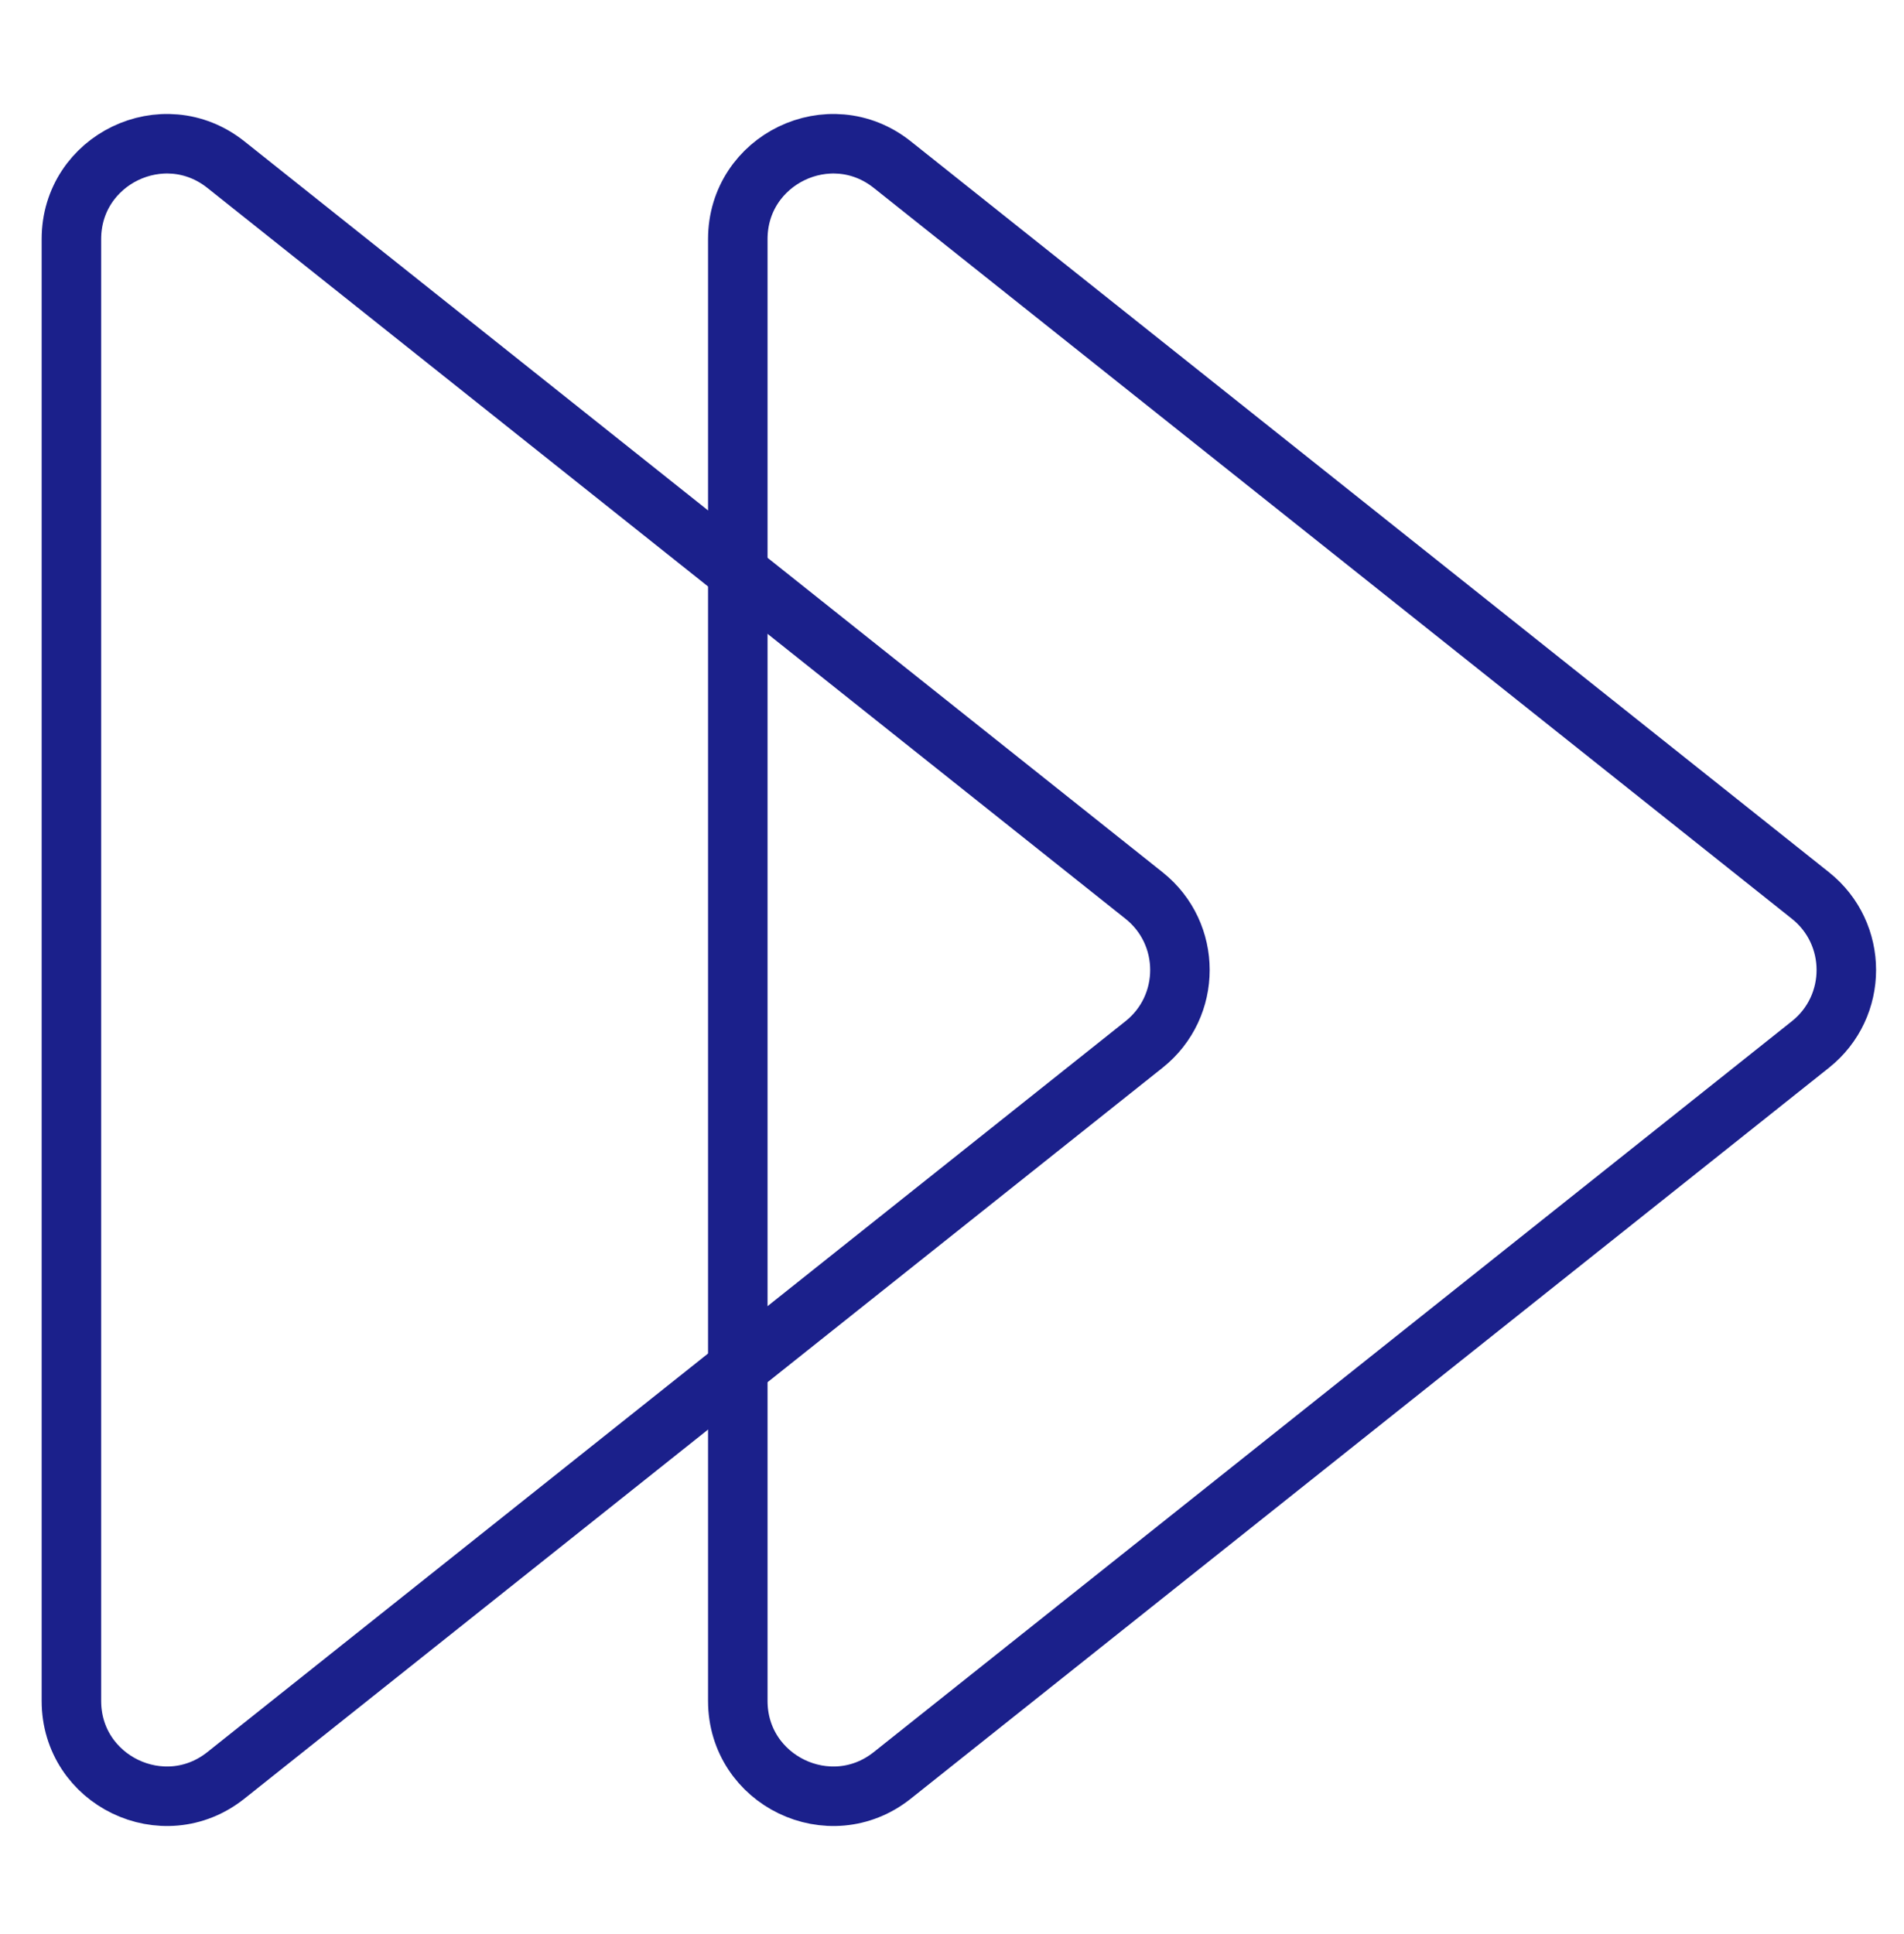 <svg width="64" height="65" viewBox="0 0 64 65" fill="none" xmlns="http://www.w3.org/2000/svg">
<path d="M38.454 30.096C40.064 31.377 40.064 33.823 38.454 35.104L7.593 59.667C5.496 61.336 2.4 59.843 2.4 57.163L2.4 8.037C2.4 5.357 5.496 3.864 7.593 5.533L38.454 30.096Z" stroke="#1B208B" stroke-width="2"/>
<path d="M60.854 30.096C62.464 31.377 62.464 33.823 60.854 35.104L29.993 59.667C27.896 61.336 24.8 59.843 24.8 57.163L24.8 8.037C24.8 5.357 27.896 3.864 29.993 5.533L60.854 30.096Z" stroke="#1B208B" stroke-width="2"/>
</svg>
